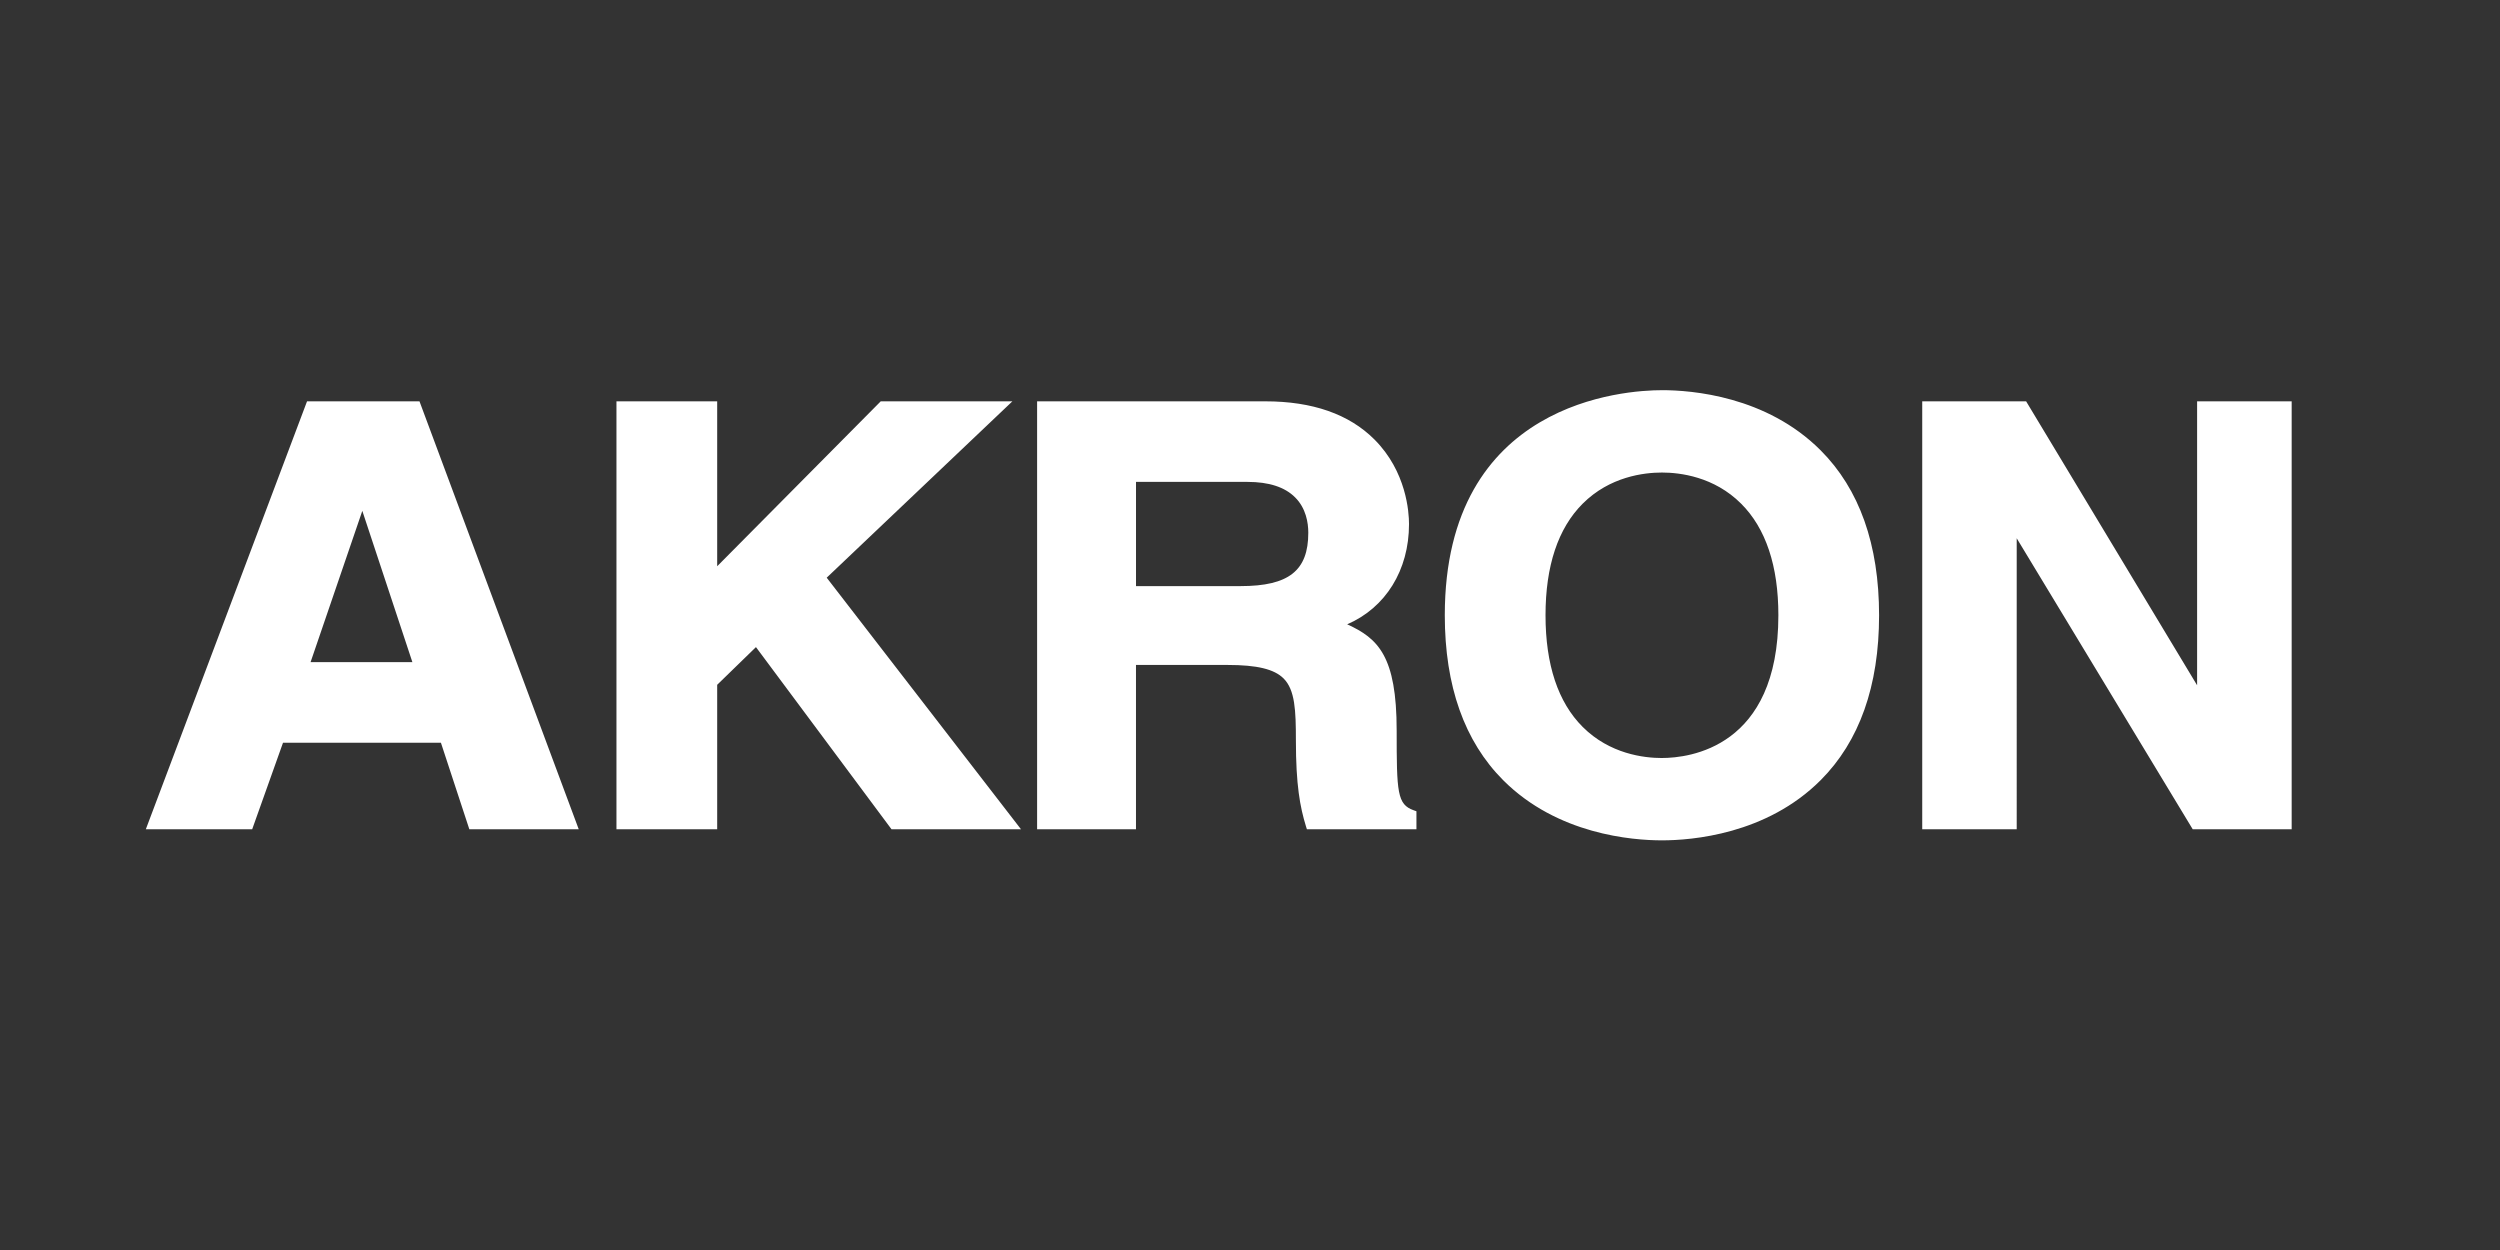 <svg xmlns="http://www.w3.org/2000/svg" viewBox="0 0 120 60" style="enable-background:new 0 0 120 60" xml:space="preserve"><rect x="0" y="0" width="120" height="60" fill="#333333" stroke="none"/><path d="M20.135 19.263H14.738L7 39.804h5.105l1.48-4.154h7.579l1.364 4.154h5.251L20.135 19.263zm-2.744 5.258 2.403 7.26h-4.886l2.483-7.26zm22.291 3.208 8.913-8.466h-6.319l-7.851 7.917v-7.917h-4.835v20.541h4.835v-6.934l1.861-1.809 6.507 8.744h6.215L39.682 27.729zm27.358 7.335c0-3.575-.894-4.422-2.375-5.097 1.84-.793 2.968-2.594 2.968-4.811 0-.565-.119-2.521-1.662-4.063-1.215-1.215-2.974-1.829-5.233-1.829H49.781v20.541h4.746v-7.887h4.402c1.407 0 2.234.2 2.682.647.552.551.592 1.537.592 2.976 0 2.135.198 3.192.485 4.129l.043.135h5.258v-.864l-.13-.047c-.795-.281-.819-.852-.819-3.83zM62.798 25.575c0 1.816-.938 2.558-3.247 2.558h-5.023v-5.002h5.352c1.026 0 1.793.248 2.286.744.522.519.632 1.215.632 1.7zm16.975-6.846c-1.74 0-10.423.52-10.423 10.804 0 3.392.943 6.057 2.806 7.92 2.603 2.604 6.196 2.884 7.617 2.884 1.424 0 5.012-.281 7.614-2.884 1.865-1.863 2.809-4.528 2.809-7.92 0-3.393-.943-6.055-2.809-7.921-2.602-2.604-6.189-2.884-7.614-2.884zm0 17.656c-.863 0-2.504-.194-3.803-1.492-1.184-1.183-1.785-2.989-1.785-5.36 0-2.37.601-4.175 1.785-5.358 1.299-1.299 2.94-1.493 3.803-1.493.861 0 2.501.194 3.8 1.493 1.186 1.183 1.789 2.989 1.789 5.358 0 6.358-4.283 6.851-5.59 6.851zm25.688-17.121v13.629l-8.207-13.629h-4.987v20.541h4.535V25.837l8.448 13.967H110V19.263h-4.539z" style="fill:#fff"/></svg>